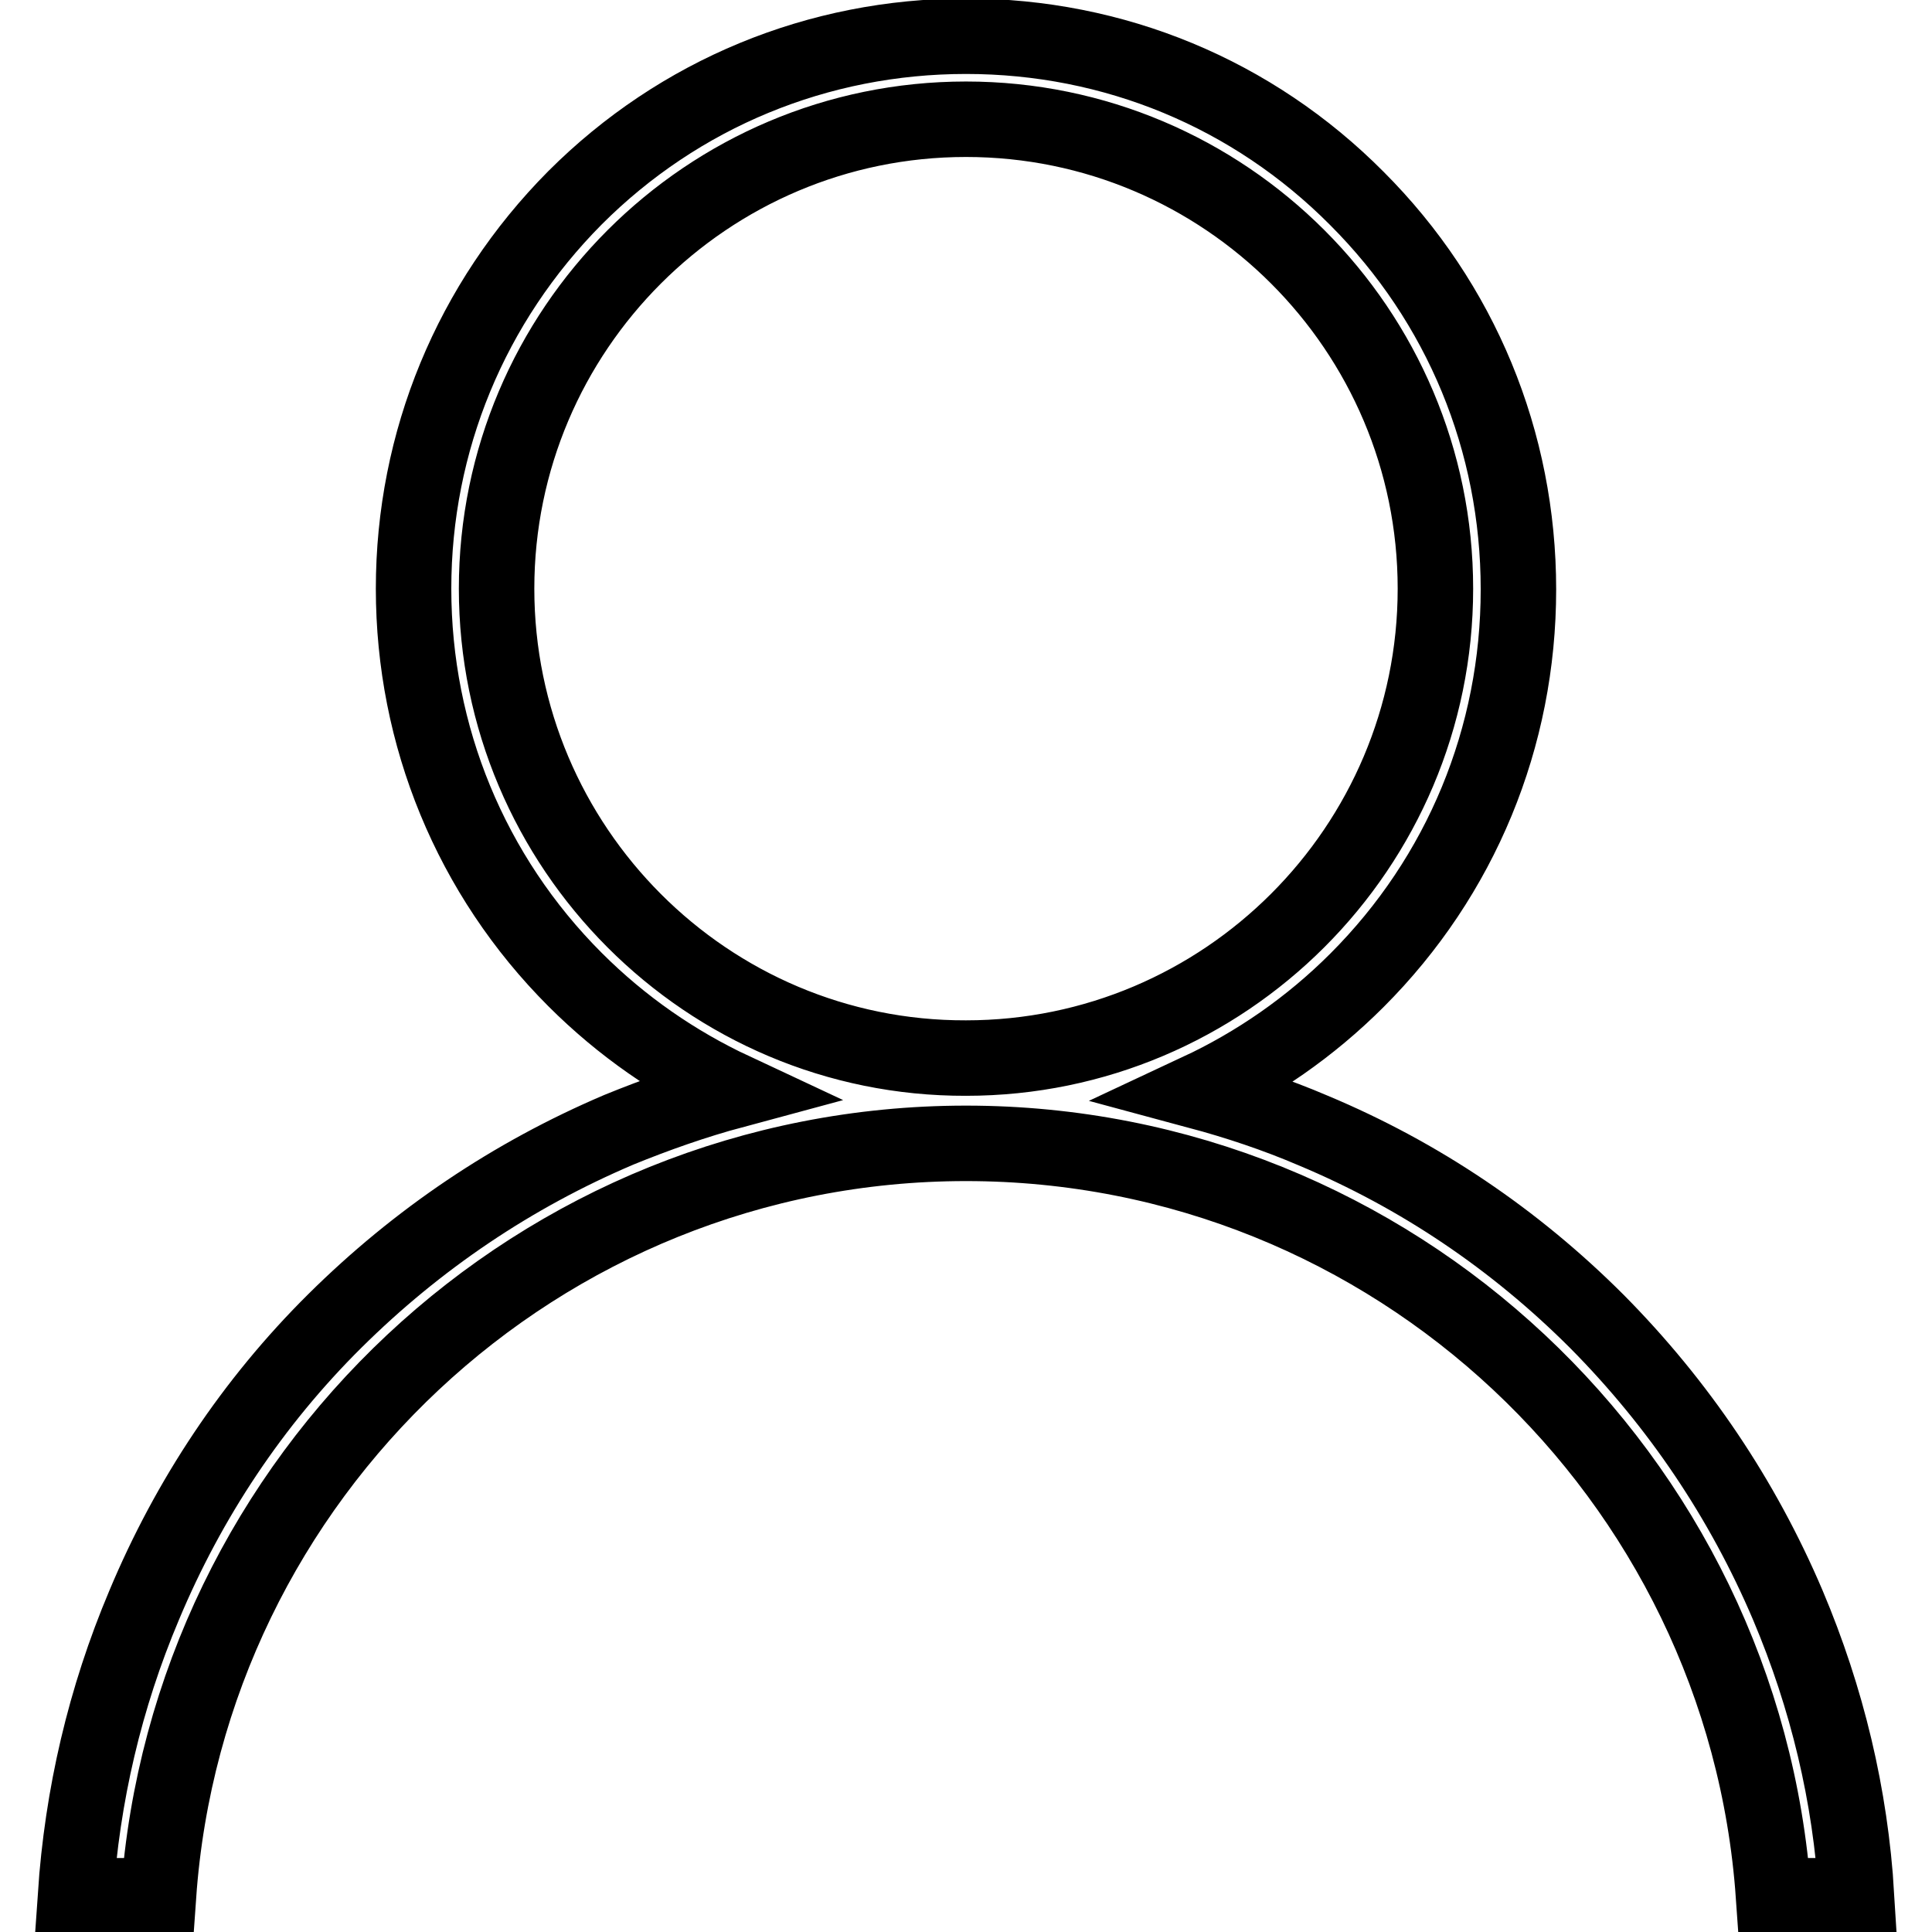 <?xml version="1.0" encoding="utf-8"?>
<!-- Svg Vector Icons : http://www.onlinewebfonts.com/icon -->
<!DOCTYPE svg PUBLIC "-//W3C//DTD SVG 1.1//EN" "http://www.w3.org/Graphics/SVG/1.1/DTD/svg11.dtd">
<svg version="1.1" xmlns="http://www.w3.org/2000/svg" xmlns:xlink="http://www.w3.org/1999/xlink" x="0px" y="0px" viewBox="0 0 256 256" enable-background="new 0 0 256 256" xml:space="preserve">
<g> <path stroke-width="10" fill-opacity="0" stroke="#000000"  d="M236.9,212.7c-6-14.1-14.5-26.7-25.3-37.6c-10.9-10.9-23.5-19.4-37.6-25.3c-4.9-2.1-10-3.8-15.2-5.2 c7.7-3.6,14.8-8.5,21-14.7c13.8-13.8,21.4-32.2,21.4-51.8s-7.6-38-21.4-51.8C166,12.4,147.6,4.8,128,4.8s-38,7.6-51.8,21.4 C62.4,40.1,54.8,58.5,54.8,78s7.6,38,21.4,51.8c6.2,6.2,13.3,11.1,21,14.7c-5.2,1.4-10.3,3.2-15.2,5.2c-14.1,6-26.7,14.5-37.6,25.3 S25,198.6,19.1,212.7c-5.2,12.3-8.2,25.2-9.1,38.5h11c3.9-55.6,50.4-99.7,107-99.7c56.6,0,103.1,44.1,107,99.7h11 C245.2,237.9,242.1,225,236.9,212.7L236.9,212.7z M65.8,78c0-34.3,27.9-62.2,62.2-62.2c34.3,0,62.2,27.9,62.2,62.2 c0,34.3-27.9,62.2-62.2,62.2C93.7,140.3,65.8,112.3,65.8,78z"/></g>
</svg>